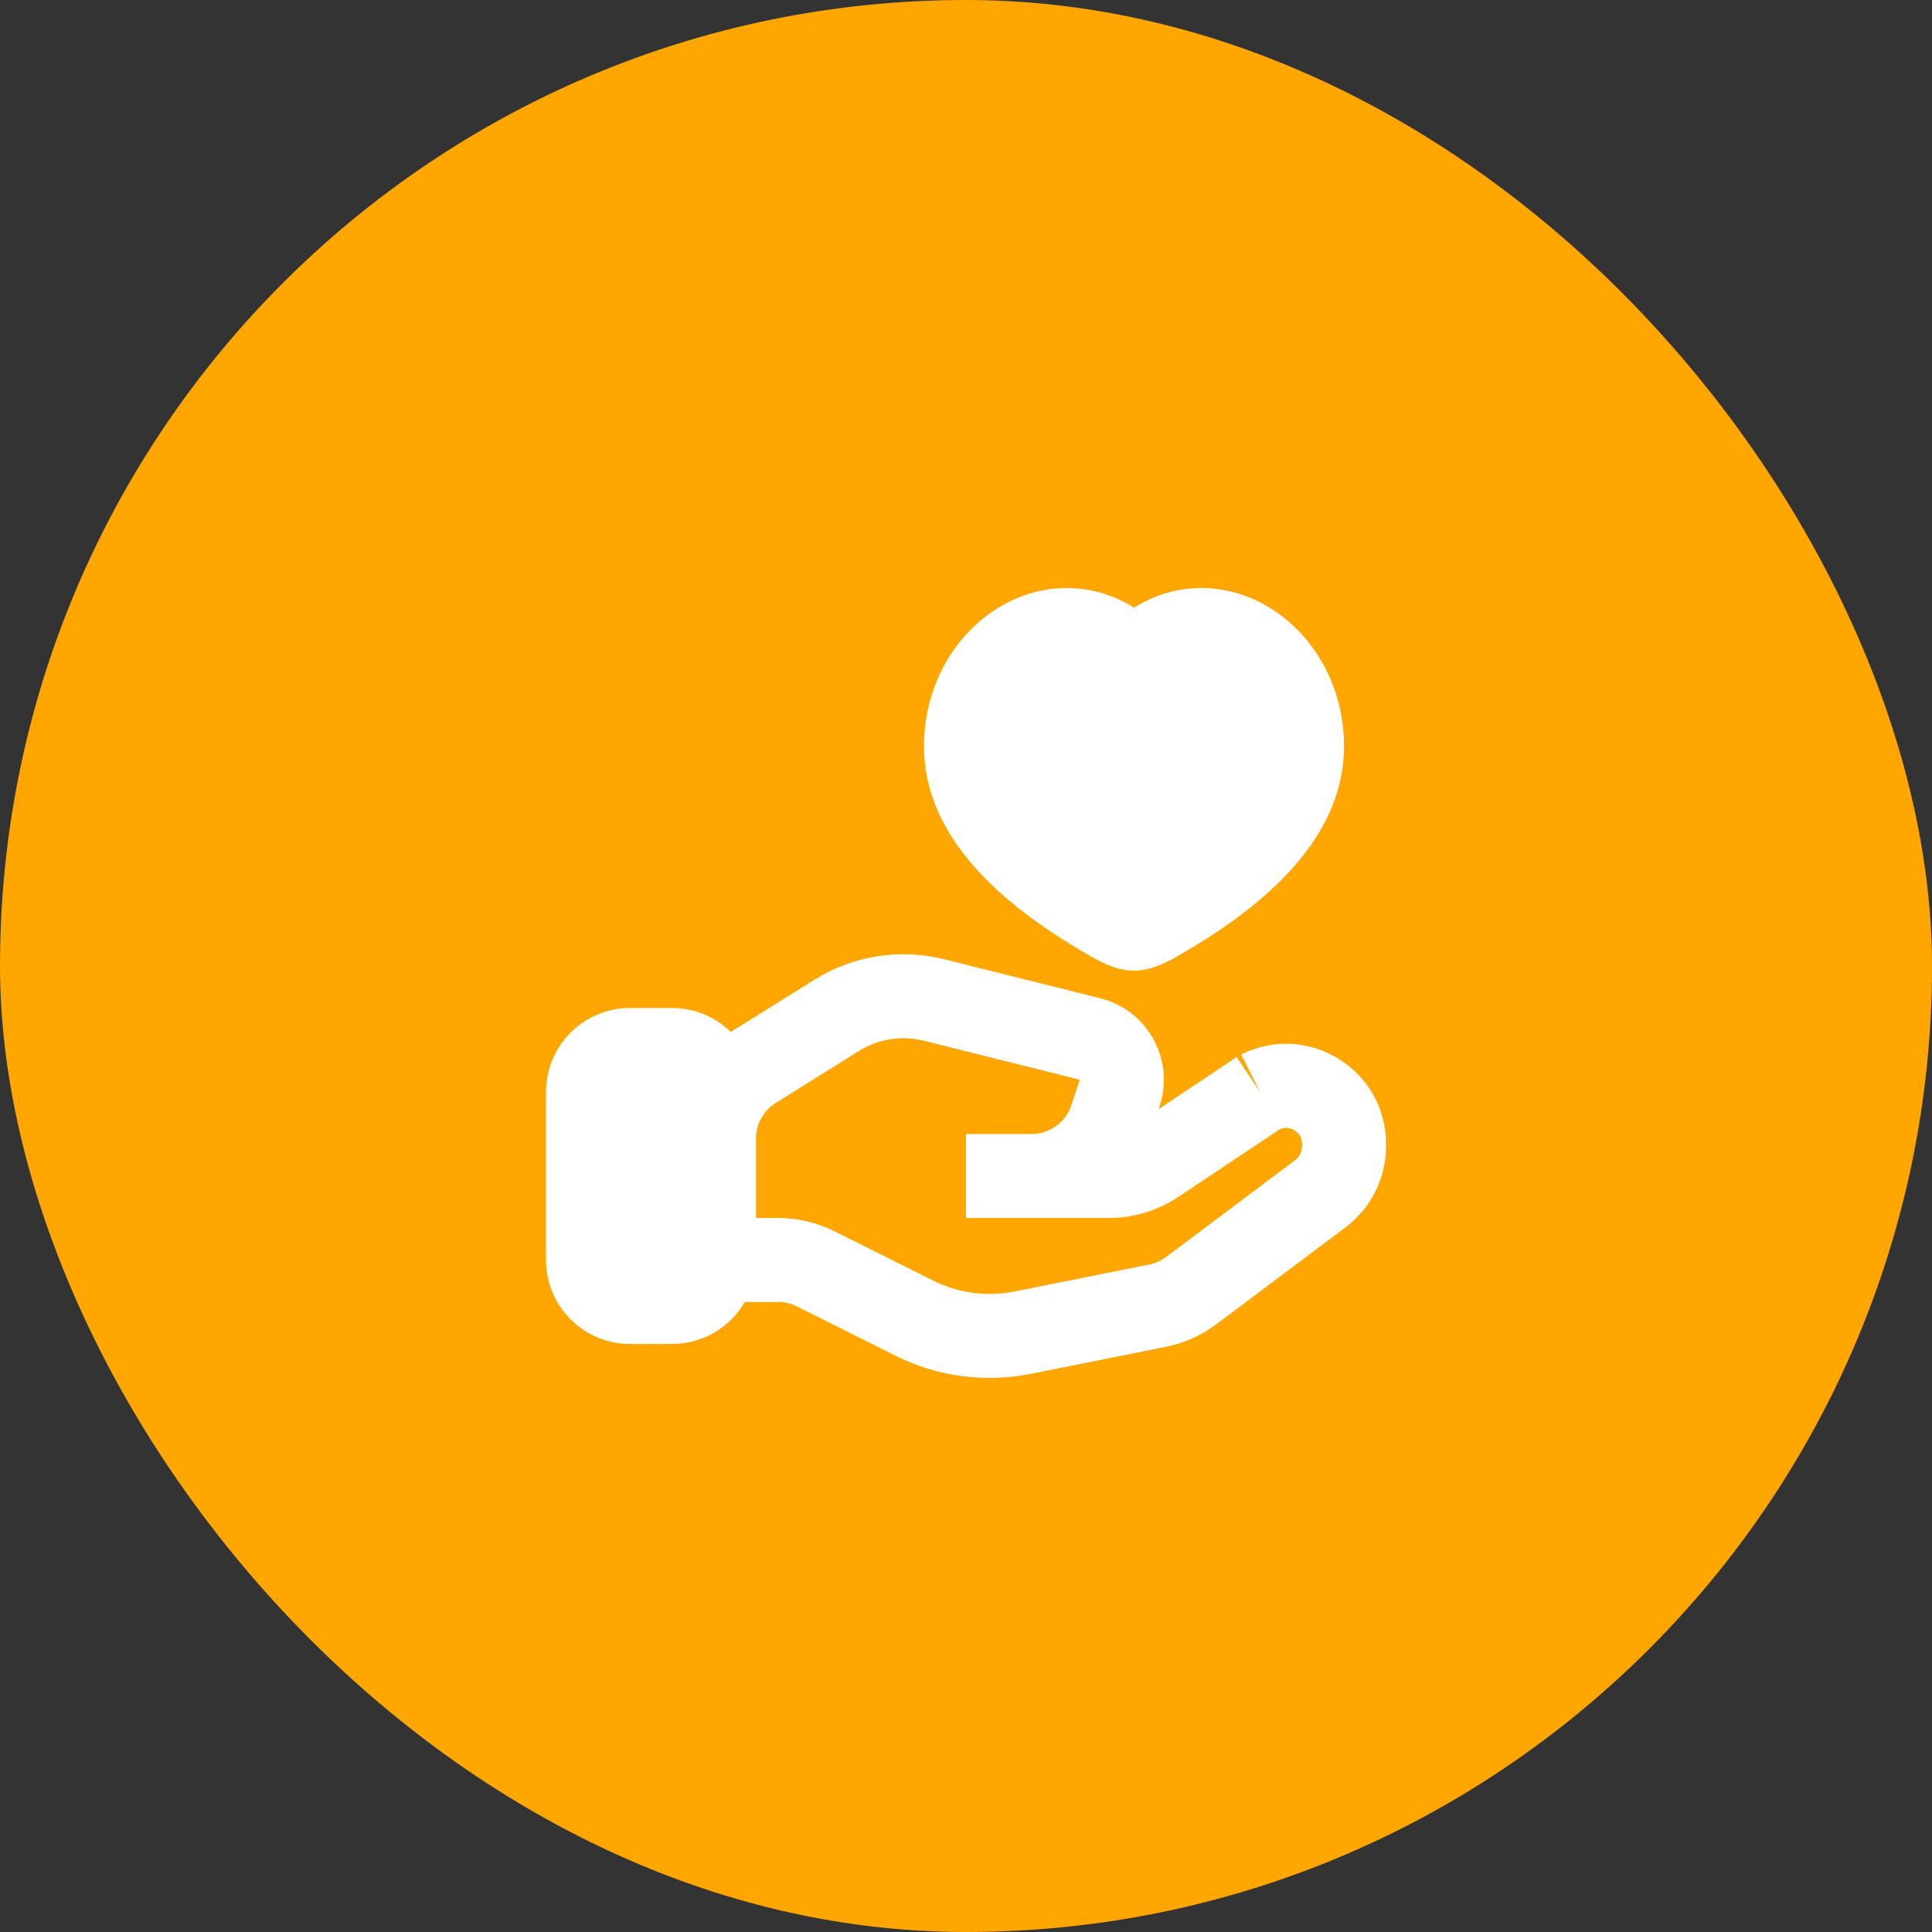 <svg width="46" height="46" viewBox="0 0 46 46" fill="none" xmlns="http://www.w3.org/2000/svg">
<rect x="0" y="0" width="46" height="46" fill="#333333" stroke="none"/>
<rect width="46" height="46" rx="23" fill="#FFA600"/>
<path fill-rule="evenodd" clip-rule="evenodd" d="M31.999 17.854C32.032 16.373 31.278 15.079 30.166 14.431C29.212 13.876 28.031 13.825 27 14.468C25.969 13.825 24.788 13.876 23.834 14.431C22.722 15.079 21.968 16.373 22.001 17.854C22.044 19.762 23.522 21.317 25.685 22.602L25.743 22.636C26.128 22.866 26.539 23.111 27 23.111C27.461 23.111 27.872 22.866 28.257 22.636L28.315 22.602C30.478 21.317 31.956 19.762 31.999 17.854ZM21.994 24.779C21.467 24.648 20.91 24.736 20.449 25.024L18.47 26.261C18.178 26.443 18 26.764 18 27.108V29H18.528C18.994 29 19.453 29.108 19.869 29.317L22.22 30.492C22.816 30.79 23.495 30.881 24.15 30.75L27.359 30.108C27.506 30.079 27.643 30.017 27.763 29.928L30.833 27.625C30.938 27.546 31 27.423 31 27.292V27.236C31 26.967 30.731 26.787 30.487 26.877L28.058 28.496C27.566 28.825 26.987 29 26.394 29H24.558H24H23V27H24H24.558C24.989 27 25.371 26.725 25.507 26.316L25.71 25.708L21.994 24.779ZM17.732 31H18.528C18.683 31 18.836 31.036 18.975 31.106L21.325 32.281C22.32 32.778 23.452 32.929 24.542 32.711L27.751 32.069C28.191 31.982 28.605 31.797 28.963 31.528L32.033 29.225C32.642 28.769 33 28.052 33 27.292V27.236C33 25.465 31.137 24.314 29.553 25.106L30 26L29.445 25.168L27.585 26.408L27.607 26.341C27.976 25.235 27.325 24.05 26.195 23.768L22.479 22.839C21.425 22.576 20.31 22.752 19.389 23.328L17.41 24.564C17.407 24.567 17.403 24.569 17.399 24.571C17.039 24.218 16.545 24 16 24H15C13.895 24 13 24.895 13 26V30C13 31.105 13.895 32 15 32H16C16.74 32 17.387 31.598 17.732 31Z" fill="white"/>
</svg>
